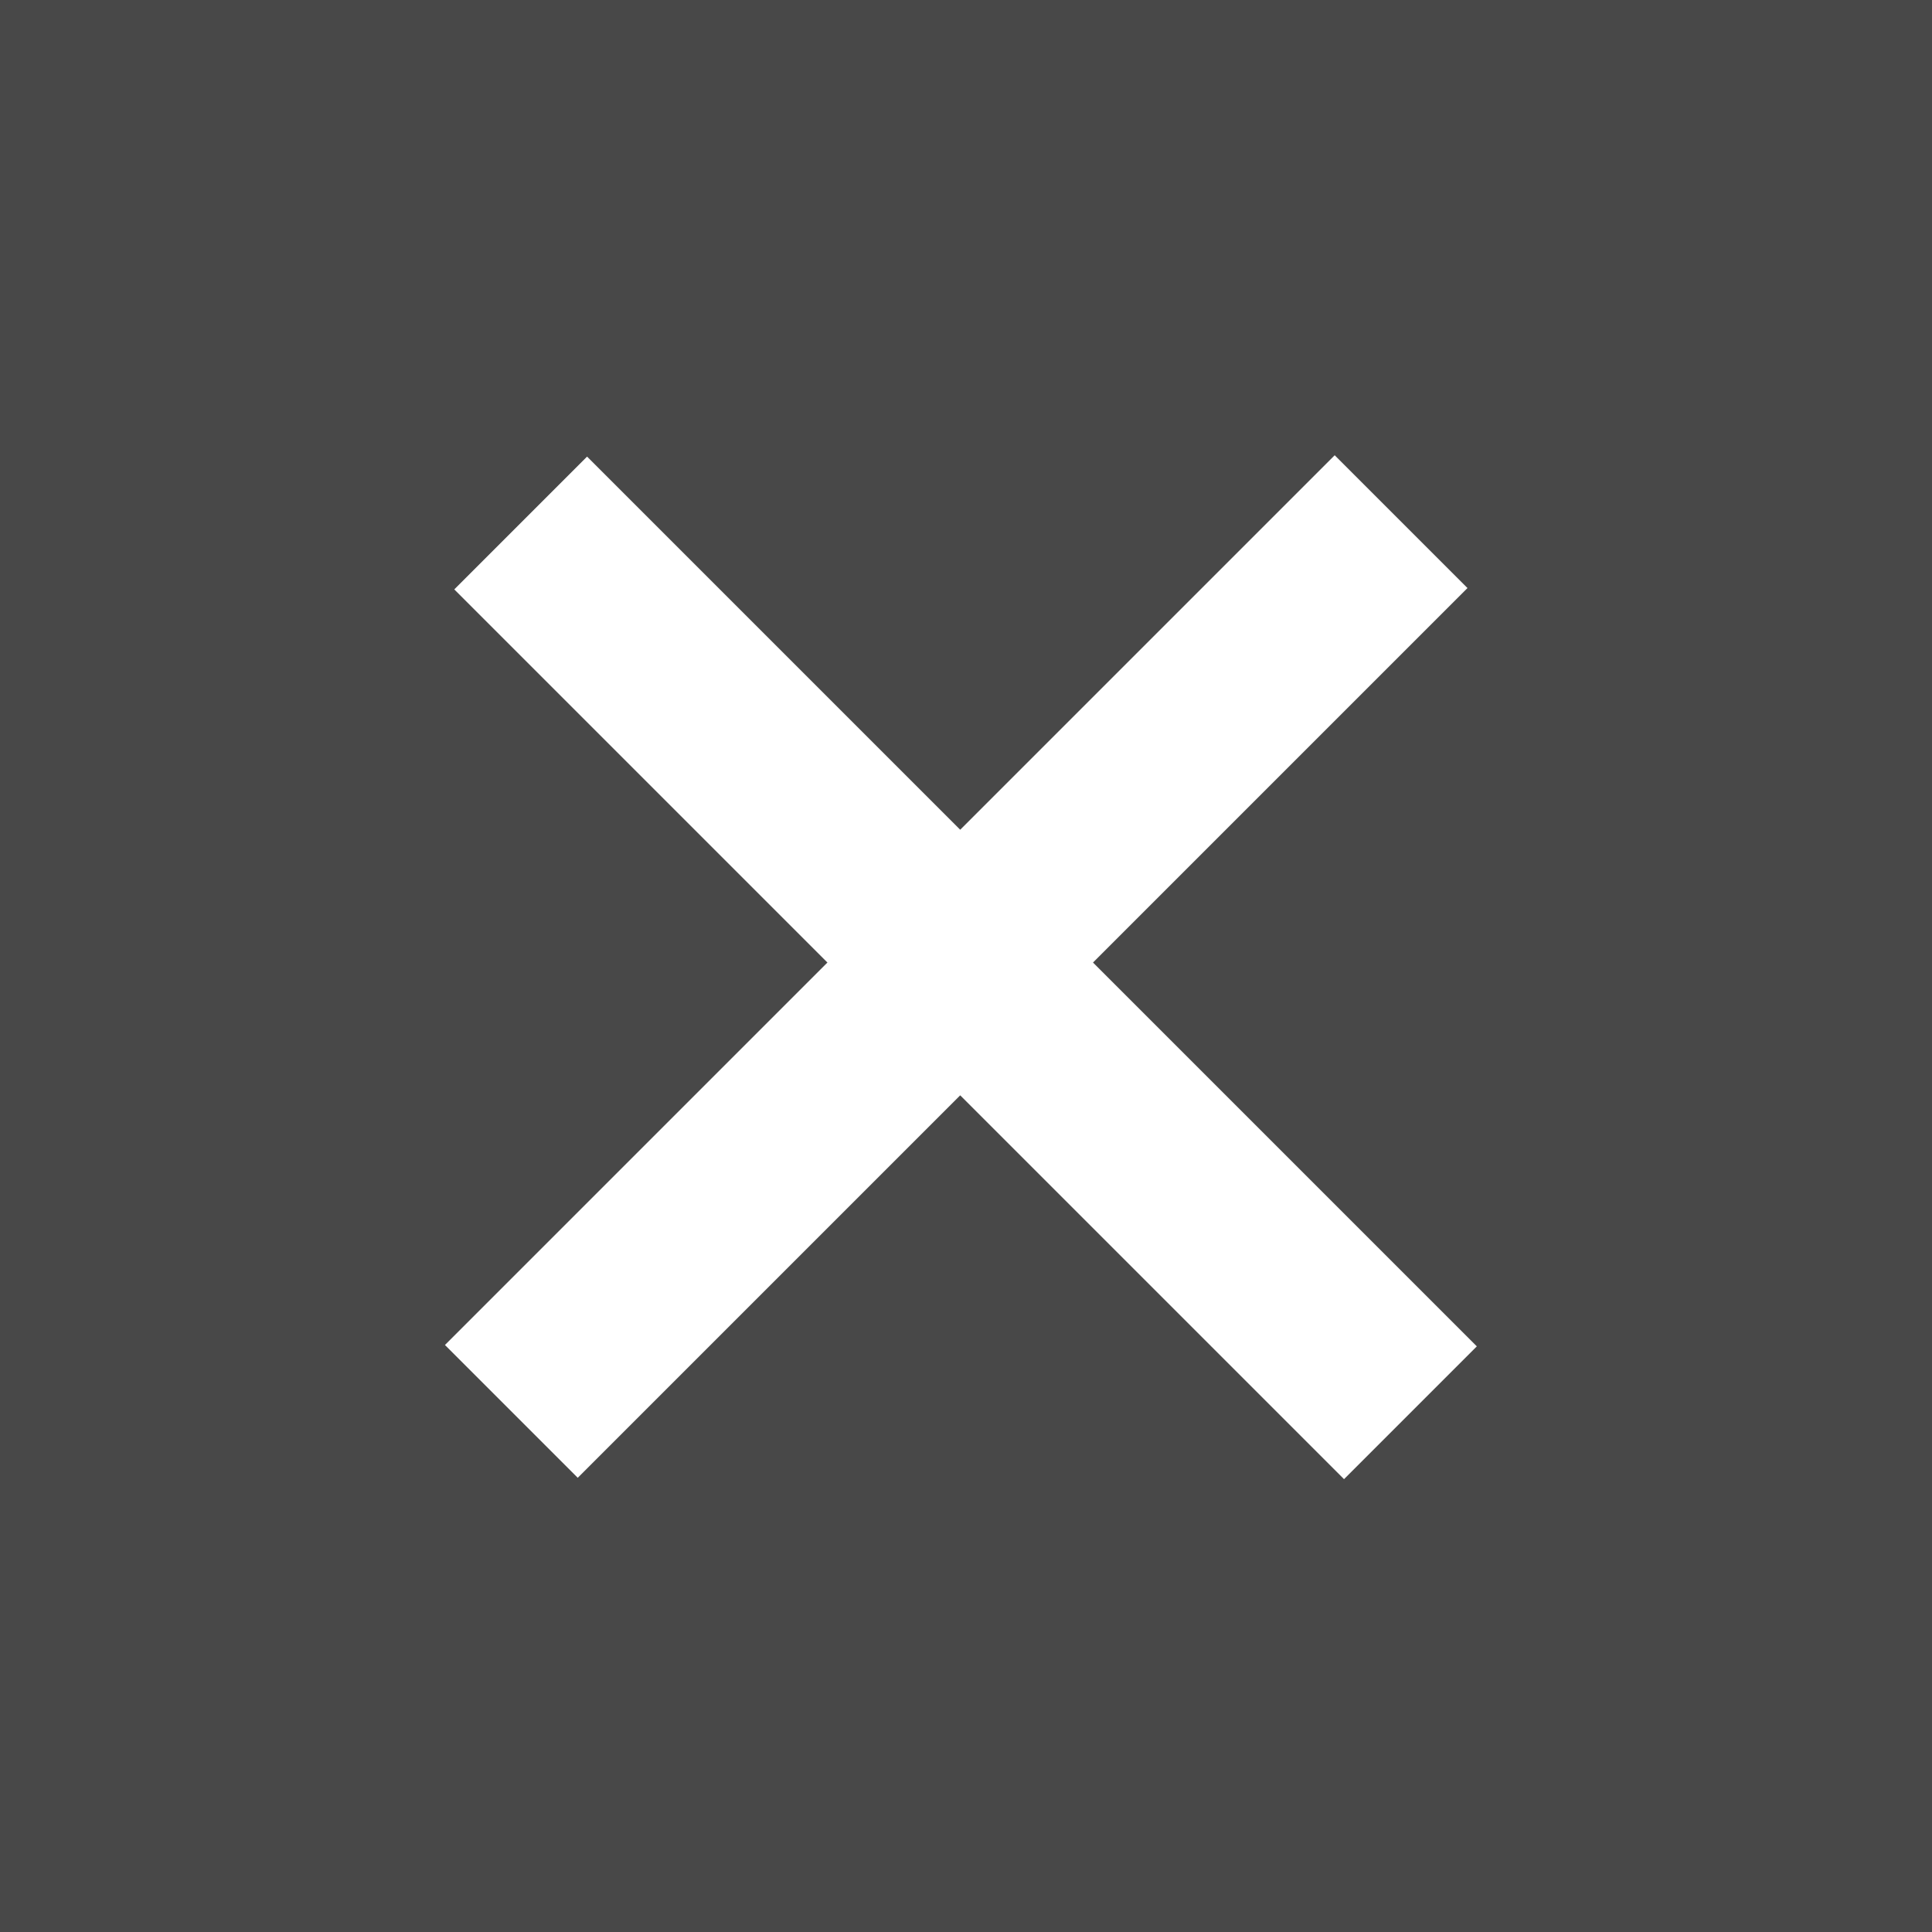 <?xml version="1.0" encoding="utf-8"?>
<!-- Generator: Adobe Illustrator 24.3.0, SVG Export Plug-In . SVG Version: 6.00 Build 0)  -->
<svg version="1.1" id="Ebene_1" xmlns="http://www.w3.org/2000/svg" xmlns:xlink="http://www.w3.org/1999/xlink" x="0px" y="0px"
	 viewBox="0 0 72 72" style="enable-background:new 0 0 72 72;" xml:space="preserve">
<style type="text/css">
	.st0{fill:#484848;}
	.st1{fill:#FFFFFF;}
</style>
<rect class="st0" width="72" height="72"/>
<rect x="12.2" y="32.5" transform="matrix(0.707 -0.707 0.707 0.707 -15.021 35.772)" class="st1" width="46.9" height="7"/>
<rect x="32.5" y="12.6" transform="matrix(0.707 -0.707 0.707 0.707 -14.956 36.035)" class="st1" width="7" height="46.9"/>
</svg>
